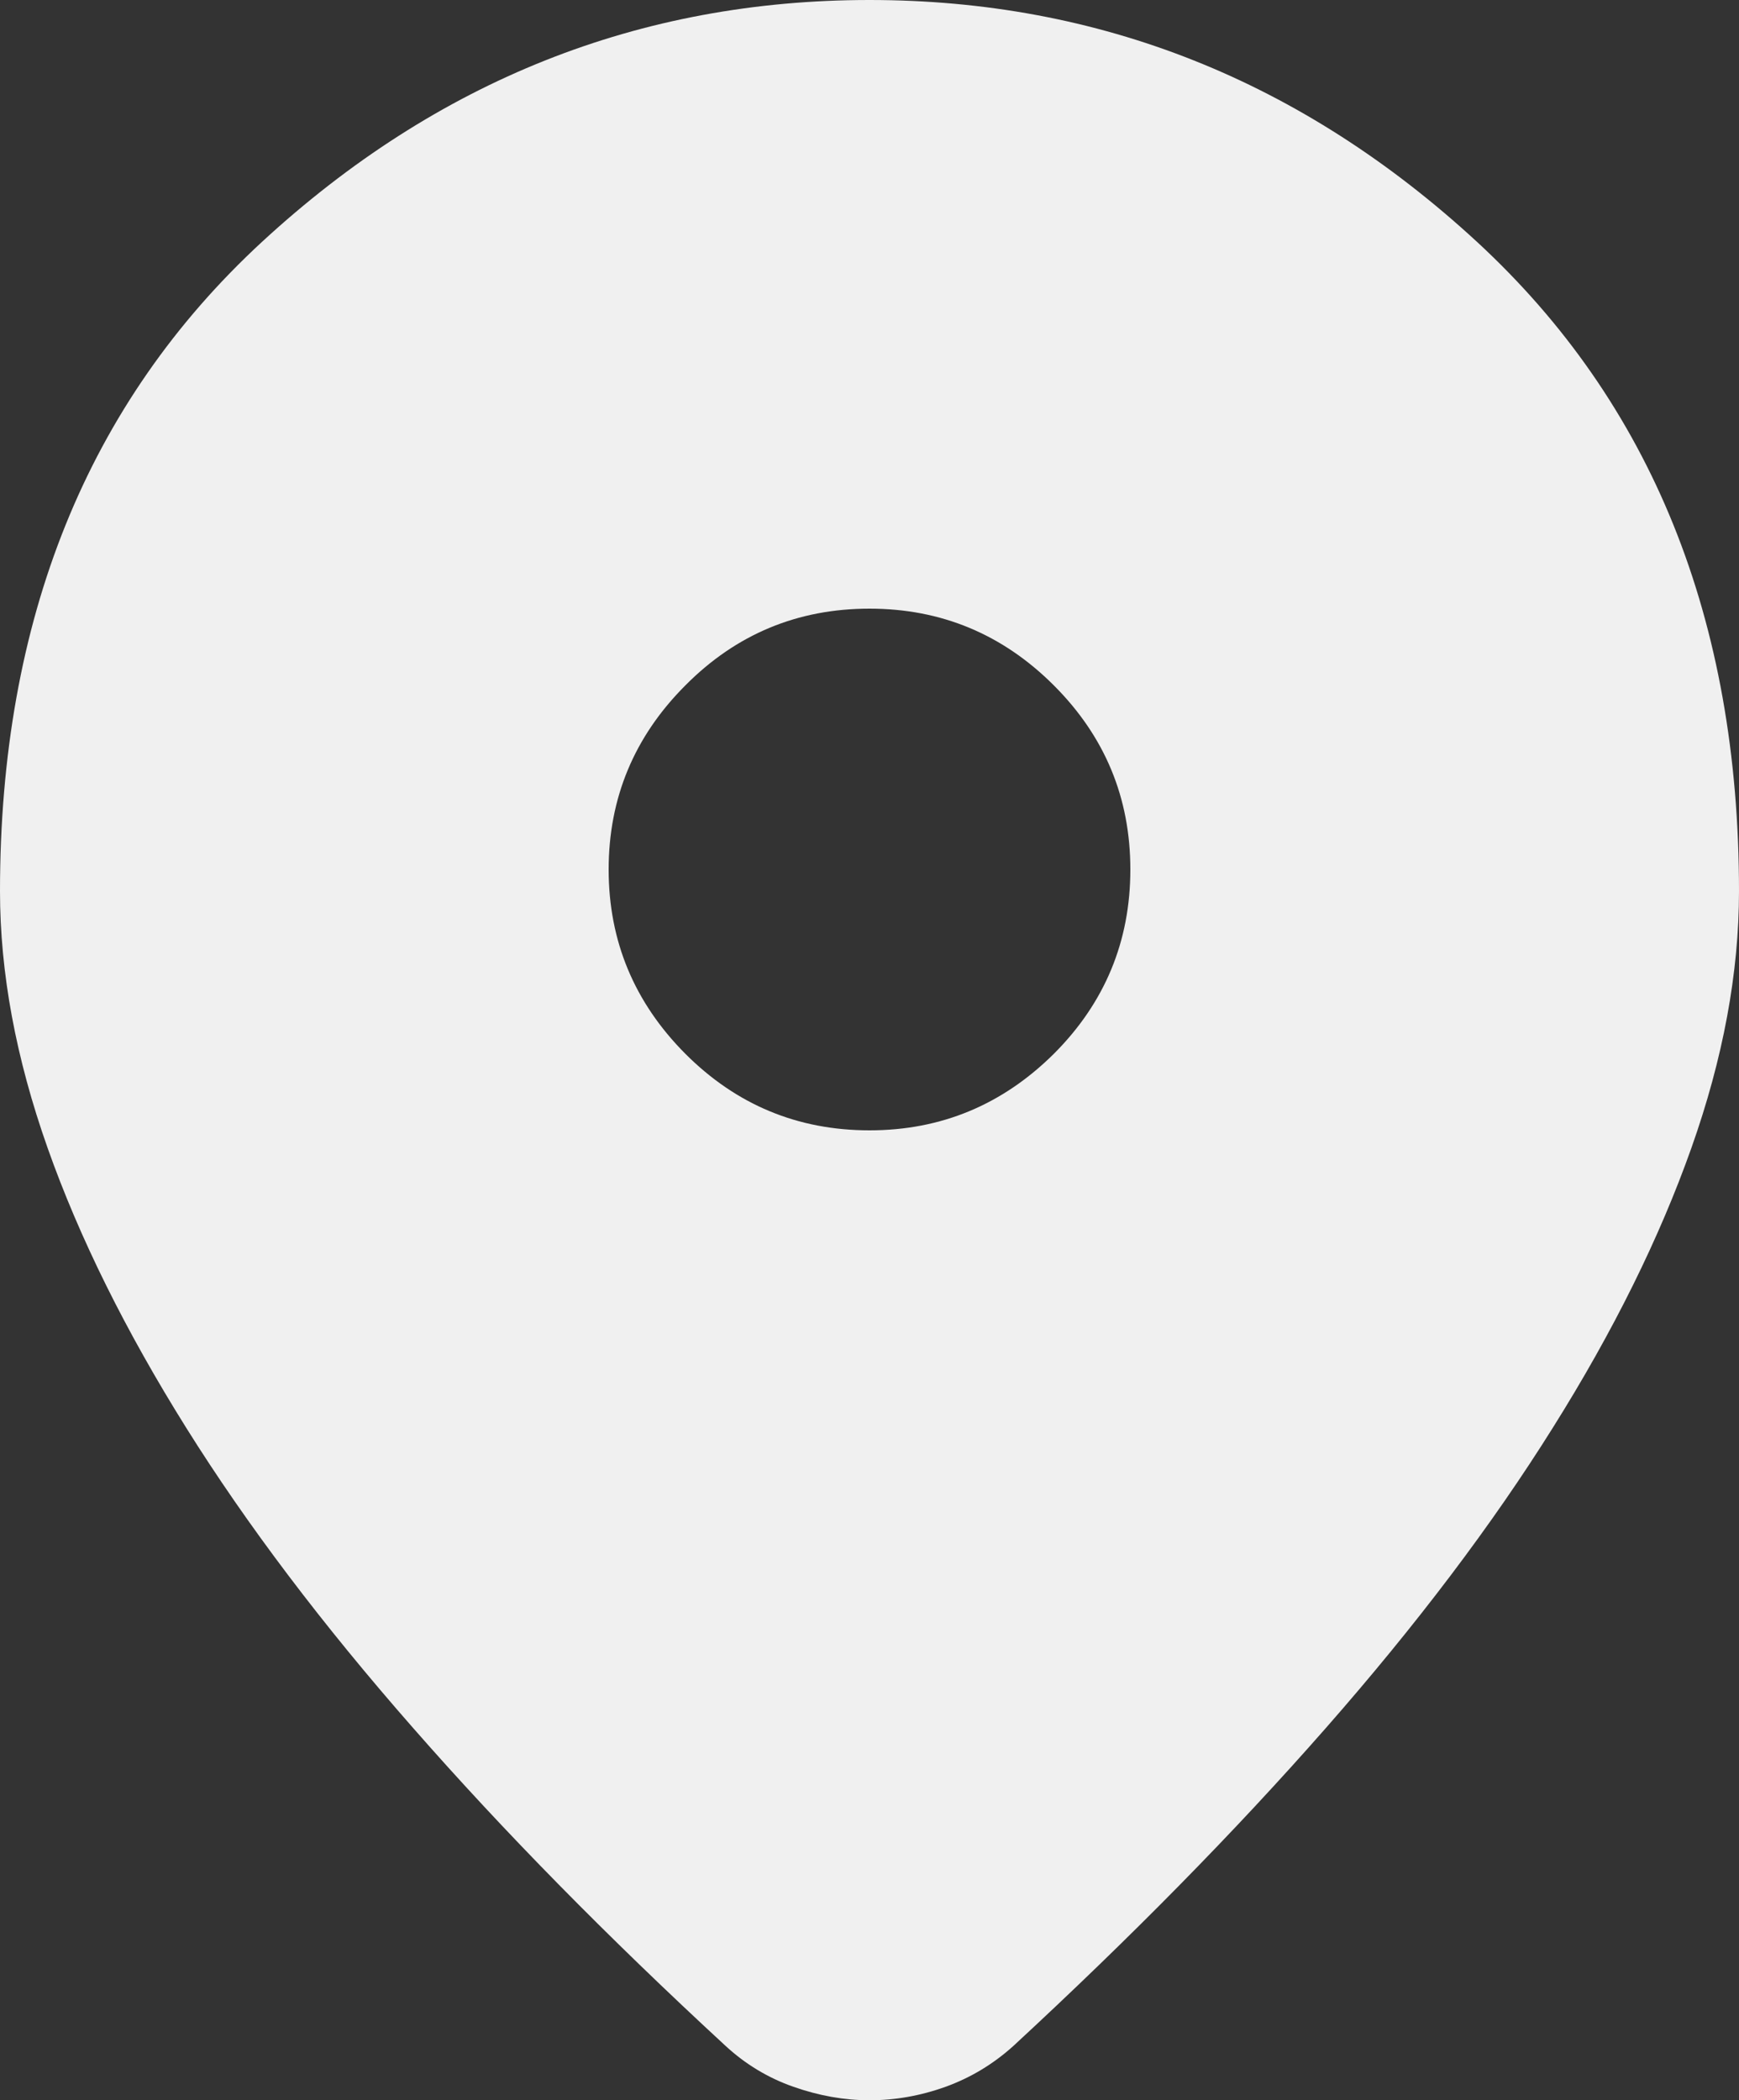 <?xml version="1.0" encoding="UTF-8"?> <svg xmlns="http://www.w3.org/2000/svg" id="Capa_2" data-name="Capa 2" viewBox="0 0 80 96.62"><rect x="0" y="0" width="80" height="96.62" fill="#333333" stroke="none"/><defs><style> .cls-1 { fill: #f0f0f0; } </style></defs><g id="Capa_1-2" data-name="Capa 1"><path class="cls-1" d="M40,96.62c-1.17,0-2.33-.21-3.5-.62s-2.21-1.04-3.12-1.88c-5.42-5-10.21-9.87-14.37-14.62-4.17-4.75-7.65-9.35-10.44-13.81-2.79-4.46-4.92-8.75-6.38-12.88s-2.19-8.06-2.19-11.81c0-12.5,4.02-22.46,12.06-29.88C20.1,3.71,29.42,0,40,0s19.9,3.71,27.94,11.12c8.04,7.42,12.06,17.37,12.06,29.88,0,3.75-.73,7.69-2.19,11.81s-3.58,8.42-6.38,12.88c-2.79,4.46-6.27,9.06-10.44,13.81-4.17,4.75-8.96,9.62-14.37,14.62-.92.83-1.96,1.46-3.12,1.88-1.17.42-2.33.62-3.5.62ZM40,52c3.3,0,6.12-1.18,8.48-3.52,2.35-2.35,3.52-5.18,3.52-8.48s-1.17-6.12-3.52-8.47c-2.35-2.35-5.18-3.53-8.48-3.53s-6.13,1.17-8.47,3.53c-2.35,2.35-3.53,5.18-3.53,8.47s1.18,6.12,3.53,8.48c2.35,2.35,5.17,3.52,8.47,3.52Z"></path></g></svg> 